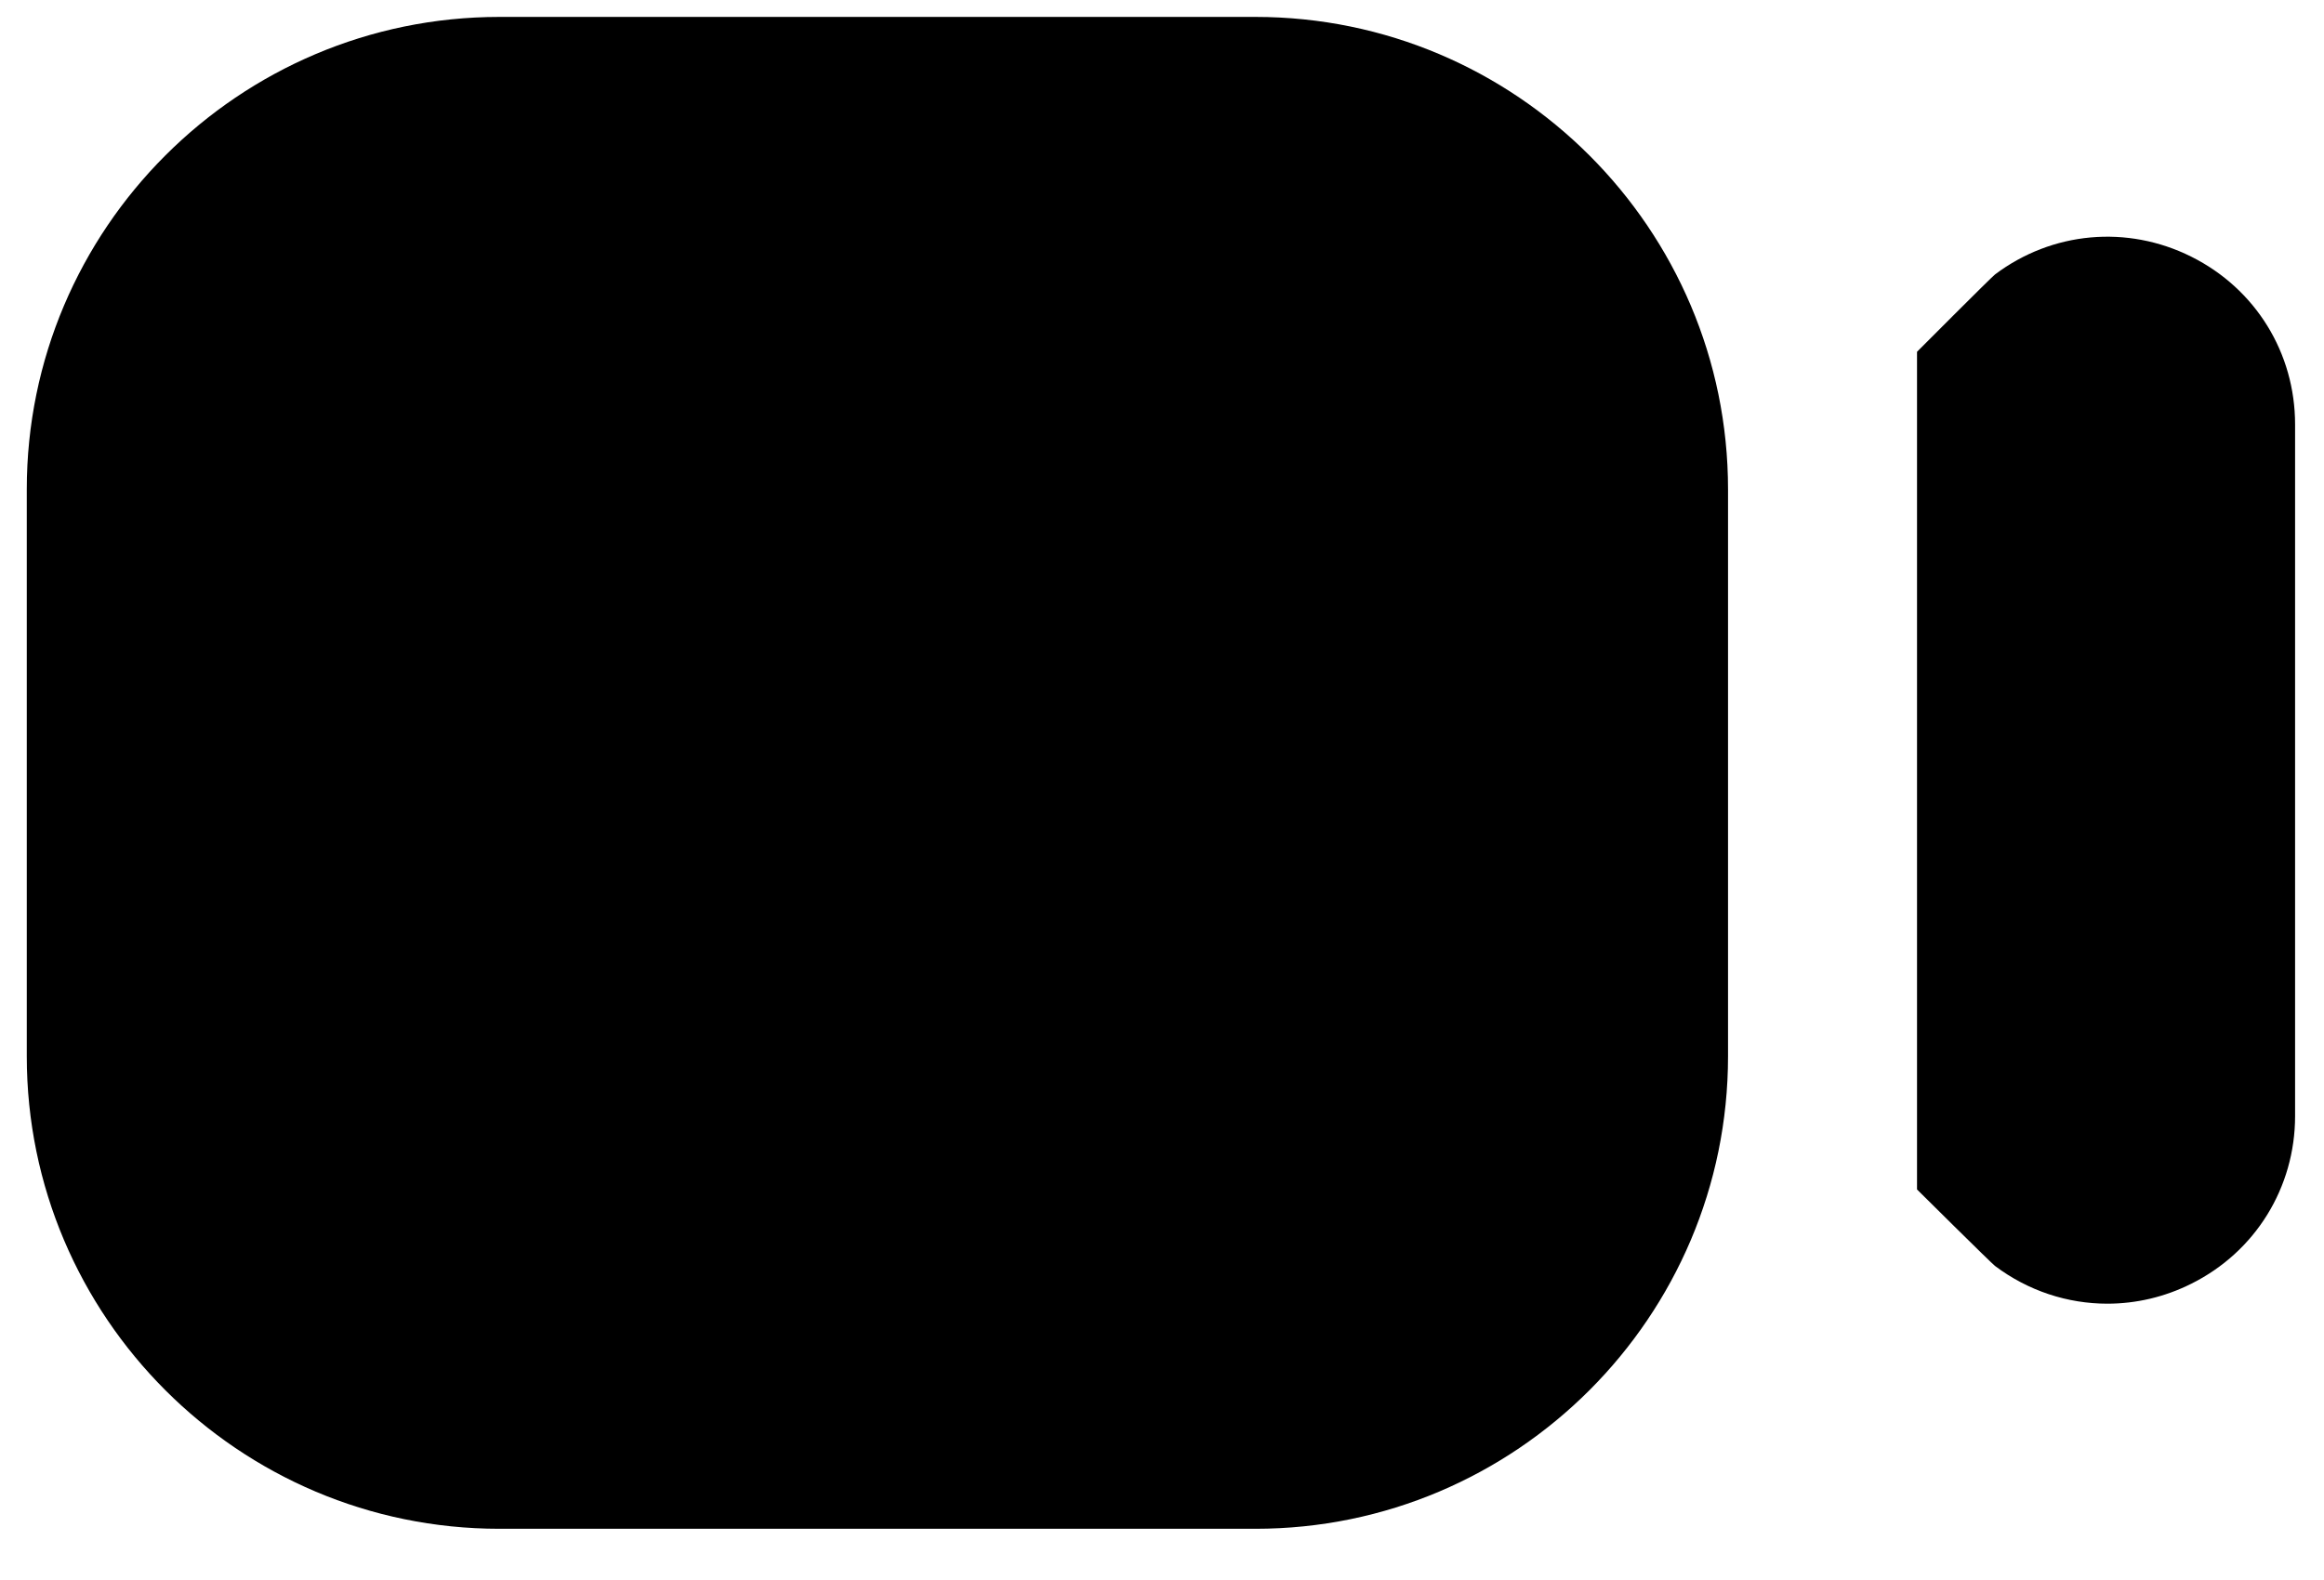 <svg xmlns="http://www.w3.org/2000/svg" width="25" height="17" viewBox="0 0 25 17" fill="none"><path d="M5.372 16.449H13.505C16.308 16.449 18.589 14.168 18.589 11.365V5.265C18.589 2.462 16.308 0.182 13.505 0.182H5.372C2.569 0.182 0.288 2.462 0.288 5.265V11.365C0.288 14.168 2.569 16.449 5.372 16.449ZM24.689 4.567V12.008C24.689 12.777 24.262 13.469 23.573 13.812C23.286 13.956 22.977 14.027 22.67 14.027C22.242 14.027 21.819 13.89 21.461 13.621C21.423 13.593 20.622 12.798 20.622 12.798V3.785C20.622 3.785 21.421 2.983 21.461 2.953C22.075 2.491 22.883 2.417 23.573 2.762C24.264 3.107 24.689 3.797 24.689 4.567Z" fill="black"></path></svg>